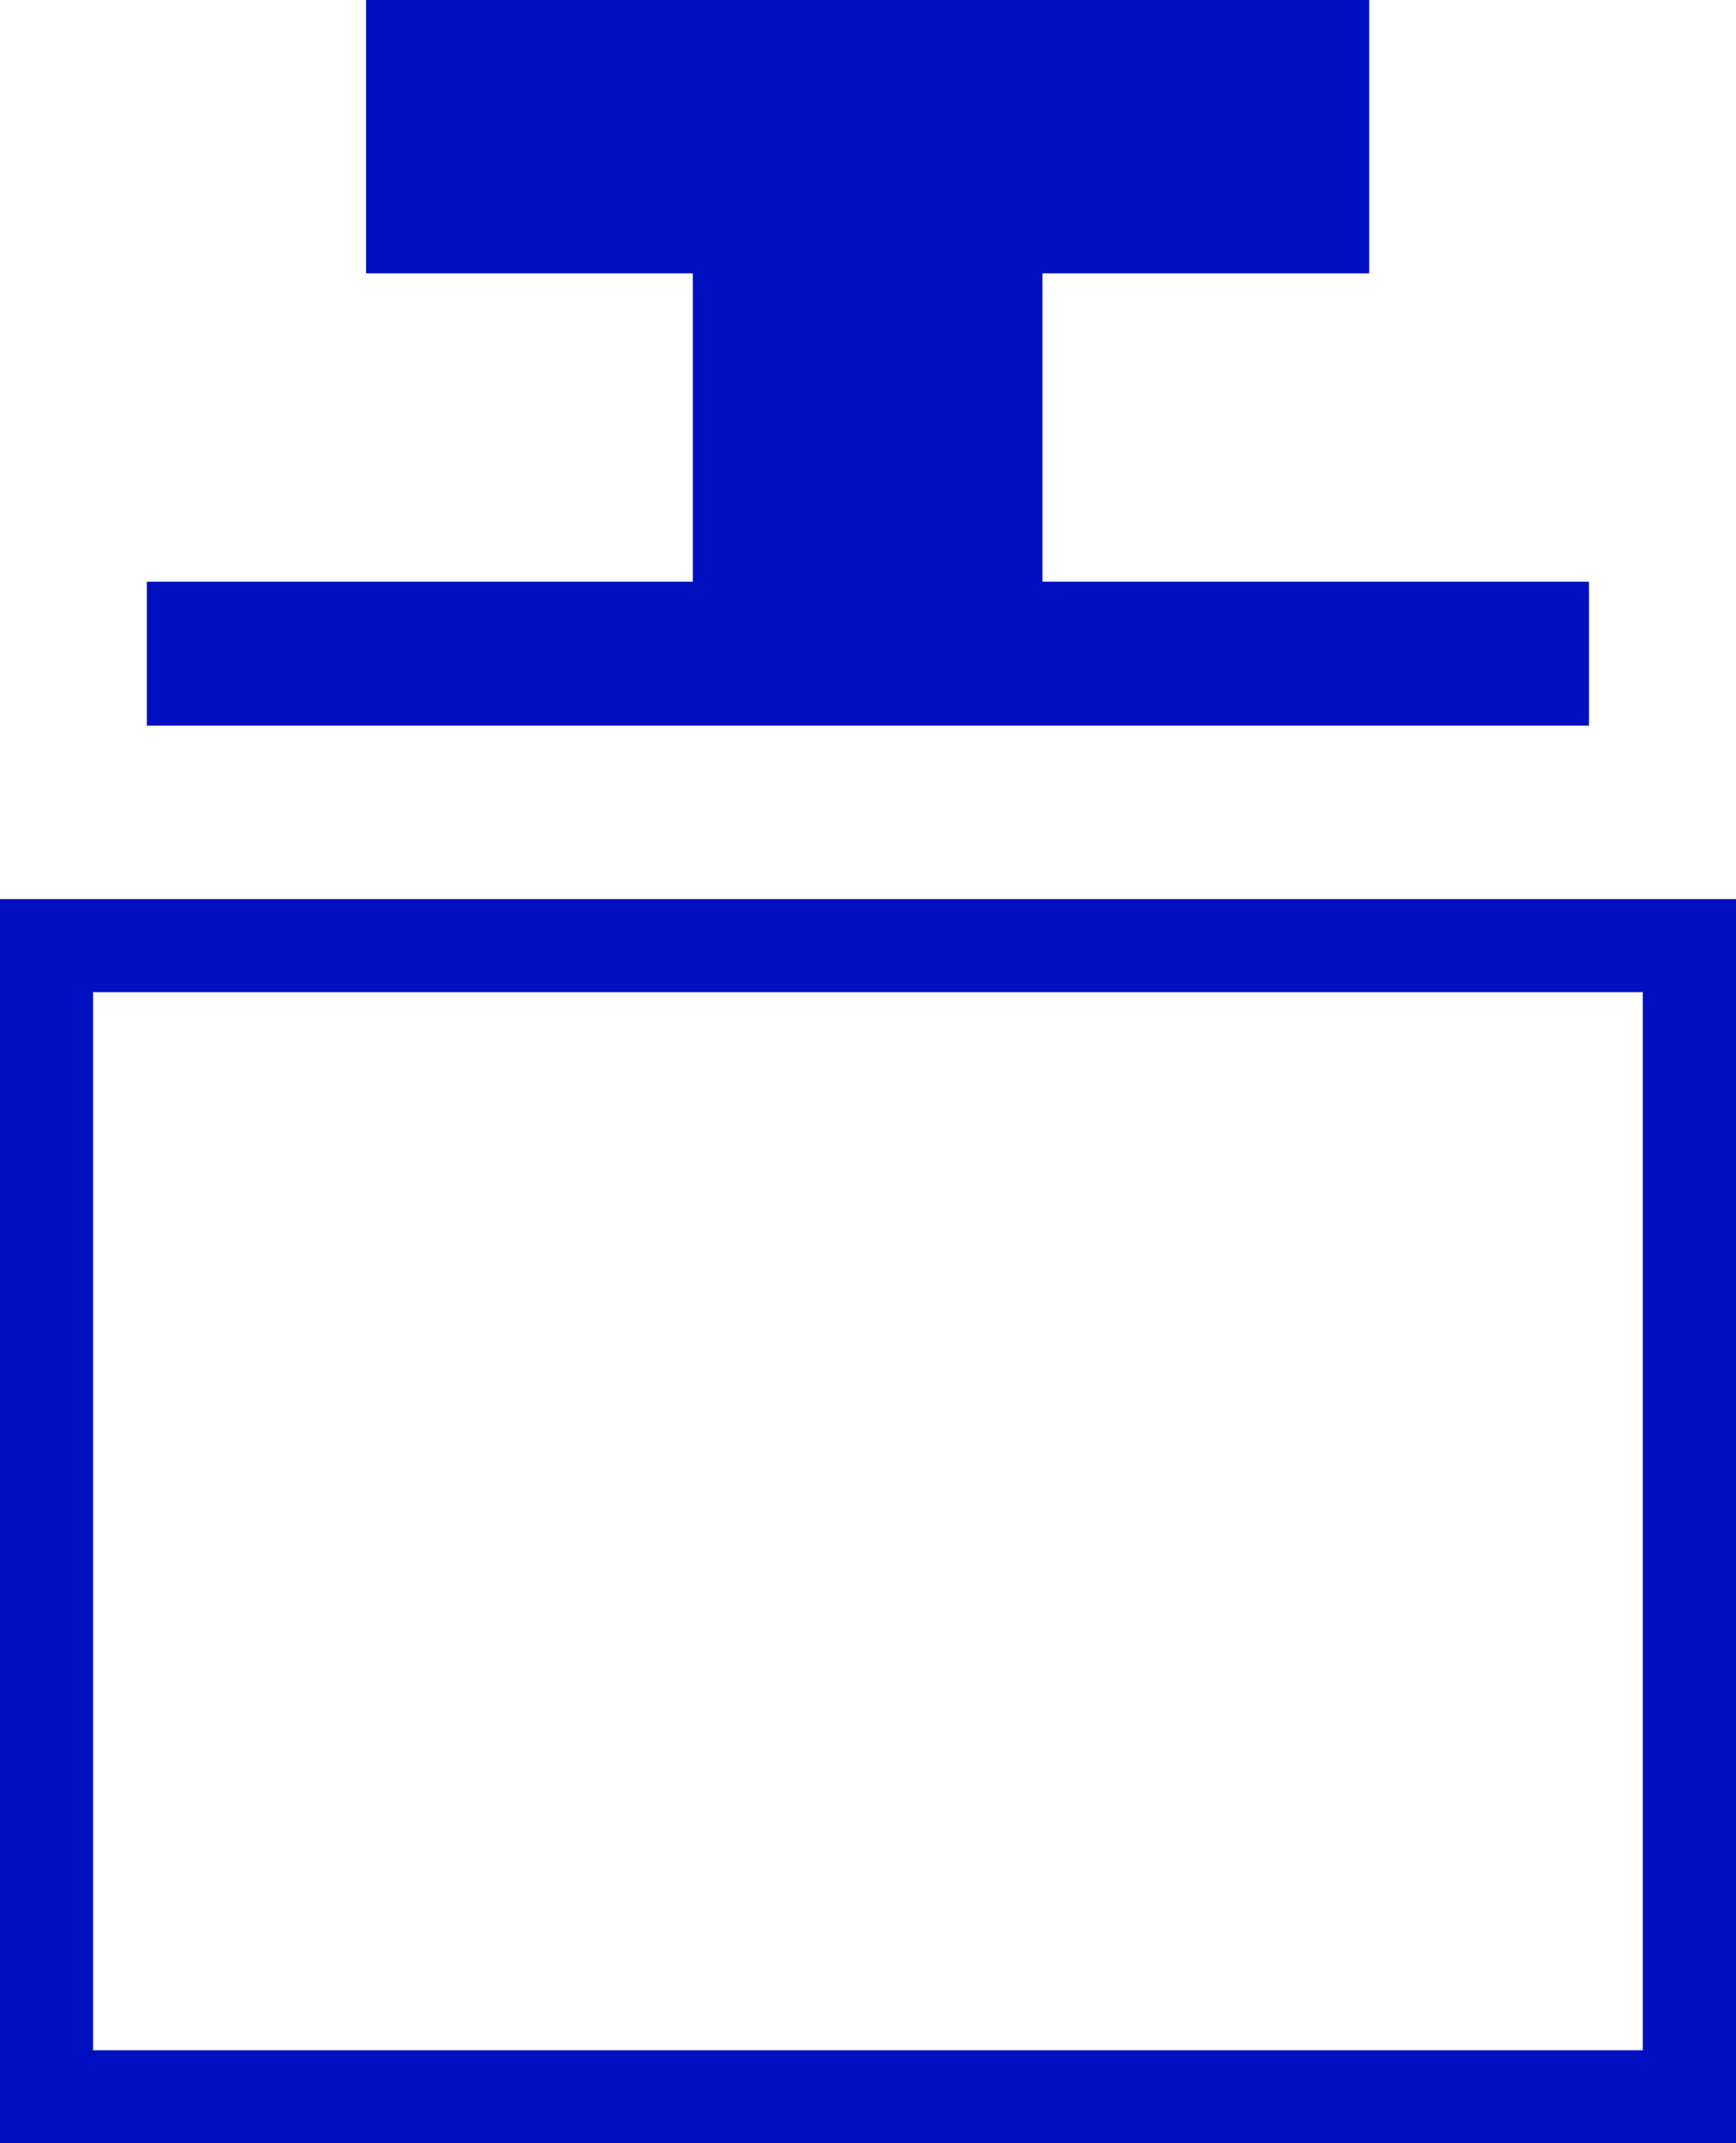<svg xmlns="http://www.w3.org/2000/svg" viewBox="6440 -10171 16.2 20">
  <defs>
    <style>
      .cls-1 {
        fill: #000fbf;
      }
    </style>
  </defs>
  <g id="adsorb" transform="translate(6440 -10171)">
    <g id="レイヤー_1" data-name="レイヤー 1">
      <path id="パス_1067" data-name="パス 1067" class="cls-1" d="M18.968,5.428h-5.1V2.551h3.049V0H7.556V2.551h3.049V5.428H5.51V6.771H18.968Z" transform="translate(-4.14)"/>
      <path id="パス_1068" data-name="パス 1068" class="cls-1" d="M0,33.74V45.35H16.2V33.74ZM15.33,44.482H.868V34.608H15.33Z" transform="translate(0 -25.35)"/>
    </g>
  </g>
</svg>
